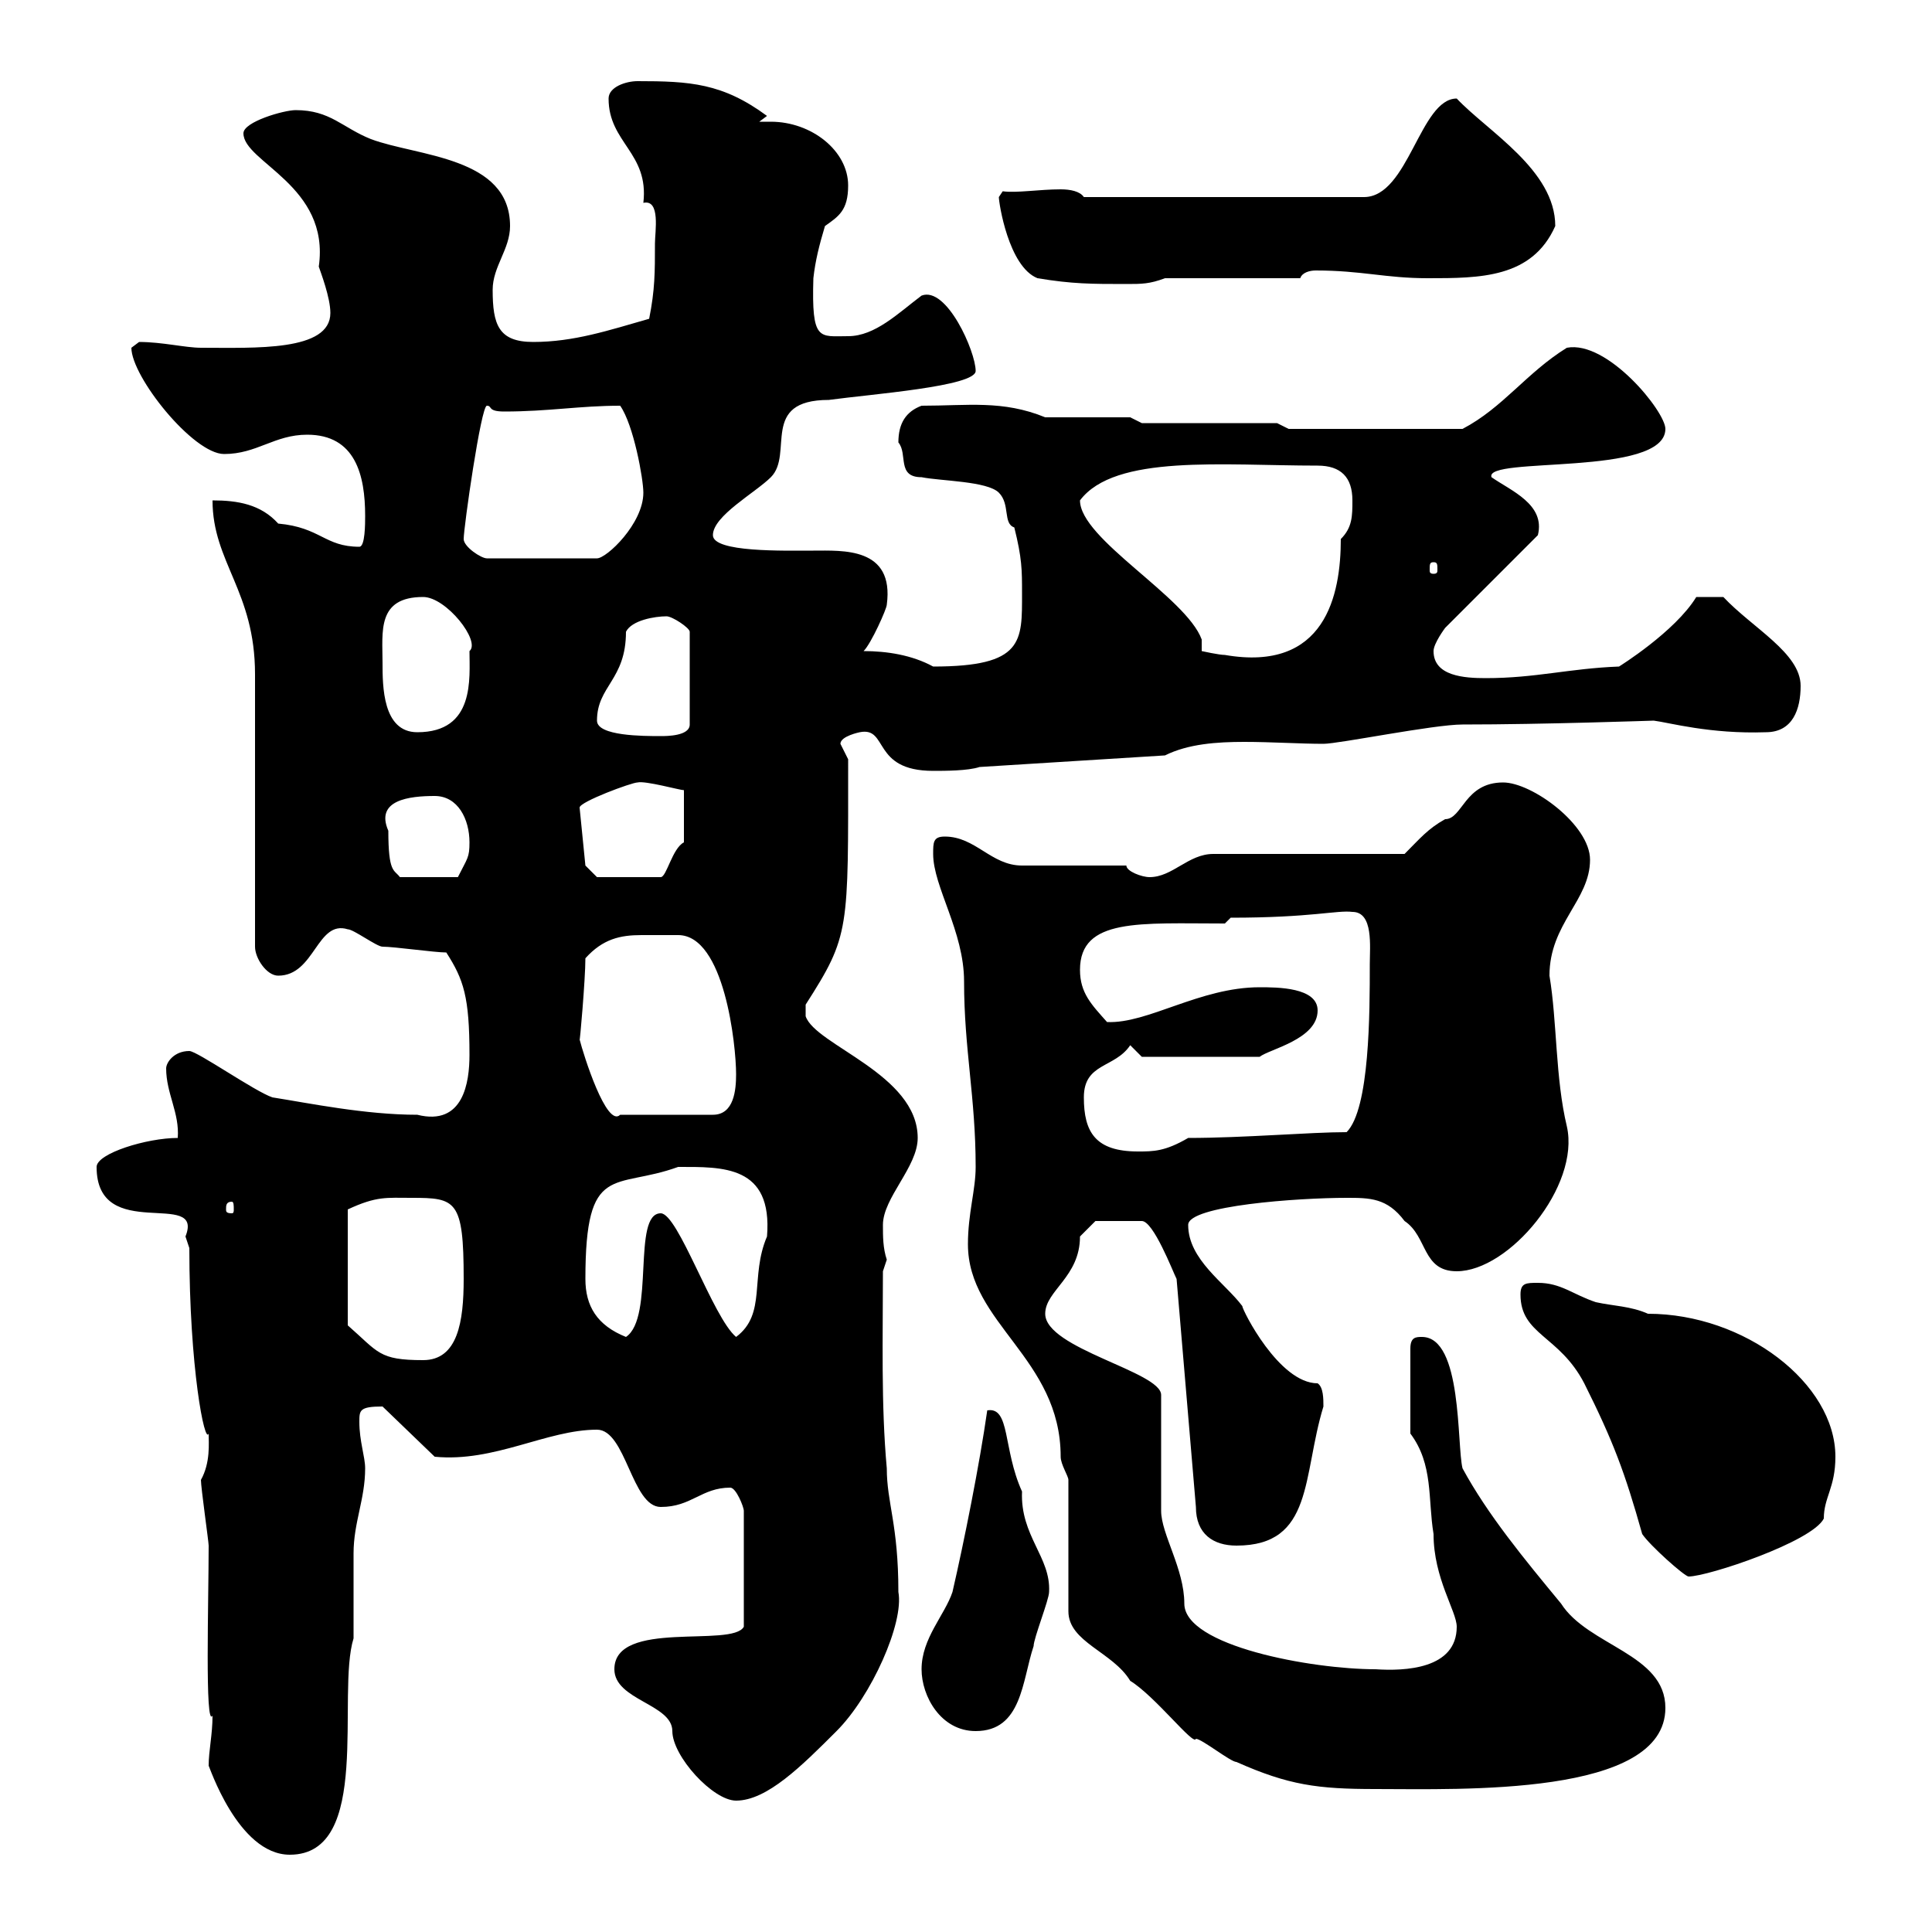 <svg xmlns="http://www.w3.org/2000/svg" xmlns:xlink="http://www.w3.org/1999/xlink" width="300" height="300"><path d="M32.40 274.20C32.40 273.90 36.90 288 45 288C57.90 288 52.20 263.10 54.90 254.40C54.90 253.80 54.90 241.80 54.90 241.20C54.90 236.40 56.70 232.80 56.70 228C56.70 226.20 55.80 223.80 55.80 220.80C55.80 219 55.80 218.40 59.40 218.40L67.50 226.20C76.80 227.10 84.90 222 92.70 222C97.20 222 98.10 234 102.60 234C107.40 234 108.90 231 113.40 231C114.30 231 115.50 234 115.50 234.60L115.50 252.60C113.70 255.90 95.40 251.40 95.40 259.20C95.40 264 104.40 264.60 104.40 268.80C104.40 272.70 110.70 279.60 114.30 279.60C119.10 279.60 124.50 274.20 129.90 268.80C135.30 263.40 140.40 252 139.50 247.20C139.50 236.70 137.70 233.40 137.70 228C136.80 218.10 137.10 207.60 137.10 197.40C137.10 197.40 137.70 195.60 137.70 195.60C137.10 193.80 137.10 192 137.10 190.20C137.10 186 142.50 181.20 142.50 176.70C142.50 166.80 126.60 162.30 125.10 157.80L125.10 156C132 145.20 131.70 144.60 131.70 117.90C131.70 117.90 130.50 115.50 130.50 115.50C130.50 114.30 133.50 113.70 133.50 113.70C138 112.80 135.30 119.70 144.90 119.70C146.70 119.70 150.30 119.70 152.10 119.10L180.90 117.30C184.50 115.50 189 115.20 193.20 115.20C197.40 115.20 201.90 115.50 205.50 115.50C207.90 115.50 222.60 112.50 227.10 112.50C239.70 112.50 256.50 111.90 256.80 111.90C259.20 112.20 265.50 114 274.20 113.70C278.40 113.70 279.60 110.10 279.60 106.50C279.60 101.40 272.10 97.50 267.60 92.70L263.40 92.70C260.10 98.10 251.40 103.50 251.40 103.50C243.60 103.80 238.50 105.30 230.70 105.30C227.40 105.30 222.60 105 222.60 101.10C222.60 99.90 224.40 97.50 224.40 97.50L238.80 83.10C240 78.30 234.60 76.20 231.60 74.10C230.40 70.80 258.60 74.10 258.60 66.60C258.60 63.90 249.60 52.80 243.30 54C237 57.90 233.40 63.30 227.10 66.60L200.10 66.60L198.30 65.70L177.30 65.70L175.50 64.80L162.30 64.80C155.70 62.10 150.30 63 143.10 63C140.70 63.90 139.50 65.70 139.50 68.70C141 70.50 139.20 74.10 143.10 74.10C146.10 74.70 153.30 74.70 155.10 76.50C156.90 78.30 155.70 81.30 157.50 81.90C158.70 86.70 158.70 88.50 158.70 92.10C158.70 99.60 159 103.50 144.90 103.50C141.60 101.70 137.70 101.10 134.10 101.10C135.30 99.90 137.70 94.50 137.70 93.90C138.90 84.90 130.80 85.50 126.30 85.50C121.80 85.50 110.70 85.80 110.70 83.10C110.70 80.10 117.30 76.50 119.70 74.10C123.30 70.50 117.90 62.10 128.70 62.10C135.30 61.20 151.50 60 151.50 57.60C151.50 54.60 147 44.40 143.10 45.90C139.50 48.60 135.90 52.20 131.70 52.20C127.20 52.20 126 53.10 126.30 43.20C126.60 40.50 127.20 38.10 128.10 35.10C130.20 33.60 131.70 32.70 131.70 28.80C131.70 23.40 126 18.90 119.70 18.90C119.10 18.90 118.80 18.90 117.90 18.90L119.10 18C112.20 12.90 107.10 12.60 99 12.60C97.20 12.60 94.50 13.50 94.50 15.30C94.50 22.20 100.80 23.70 99.90 31.50C102.60 30.90 101.70 36 101.70 37.80C101.70 42.30 101.70 45 100.80 49.50C94.50 51.30 89.10 53.10 82.80 53.10C77.40 53.10 76.50 50.40 76.50 45C76.50 41.40 79.20 38.70 79.20 35.10C79.20 24.30 64.80 24.30 57.60 21.60C53.10 19.80 51.30 17.10 45.90 17.10C44.10 17.10 37.80 18.90 37.80 20.70C37.80 25.20 51.30 28.80 49.50 41.40C49.80 42.30 51.30 46.20 51.30 48.60C51.30 54.60 39.60 54 31.20 54C28.80 54 25.20 53.10 21.60 53.10C21.60 53.10 20.40 54 20.40 54C20.40 58.50 30 70.50 34.80 70.50C39.90 70.50 42.60 67.50 47.70 67.50C55.20 67.50 56.70 73.80 56.70 80.10C56.70 81.30 56.70 84.90 55.80 84.90C50.40 84.90 49.80 81.90 43.20 81.30C40.50 78.30 36.90 77.70 33 77.70C33 87.30 39.60 91.80 39.60 104.70C39.60 110.70 39.60 140.70 39.60 147C39.60 148.80 41.40 151.50 43.20 151.50C48.90 151.50 49.20 142.80 54 144.30C54.90 144.30 58.50 147 59.40 147C61.20 147 67.50 147.90 69.30 147.90C72 152.10 72.90 154.80 72.90 163.80C72.90 168 72 174.90 64.80 173.10C56.70 173.10 48 171.30 42.30 170.40C39.60 169.50 30.60 163.20 29.40 163.20C27 163.20 25.80 165 25.80 165.90C25.80 169.80 27.90 172.80 27.60 176.70C22.80 176.70 15 179.10 15 181.20C15 193.20 31.80 184.50 28.80 192C28.80 192 29.40 193.80 29.40 193.80C29.40 212.40 31.80 224.40 32.40 222.60C32.40 224.10 32.70 227.10 31.20 229.80C31.20 231 32.40 239.40 32.40 240C32.40 248.40 31.80 268.50 33 266.40C33 269.40 32.40 271.80 32.40 274.20ZM165.90 229.80L165.90 250.20C165.90 255 172.80 256.50 175.50 261C179.40 263.40 185.40 271.20 185.70 270C186.60 270 191.10 273.60 192 273.60C200.10 277.20 204.60 277.80 213.60 277.80C226.80 277.80 258.60 279 258.60 265.20C258.60 256.80 246.60 255.60 242.40 249C236.70 242.10 231 235.20 227.10 228C226.20 224.40 227.10 207.60 220.80 207.60C219.90 207.60 219 207.60 219 209.40L219 222.60C222.60 227.40 221.70 232.80 222.60 238.20C222.60 245.10 226.20 250.20 226.20 252.60C226.20 259.20 218.10 259.50 213.60 259.20C203.70 259.20 183.90 255.60 183.90 249C183.90 243.60 180.30 238.20 180.30 234.60L180.30 216.60C180.30 213 162.30 209.40 162.30 204C162.30 200.40 167.70 198.30 167.70 192C168.30 191.40 170.10 189.60 170.10 189.60L177.30 189.60C179.10 189.60 182.10 197.40 182.70 198.60L185.70 234C185.70 238.20 188.40 240 192 240C204 240 202.20 229.20 205.50 218.40C205.50 217.20 205.50 215.40 204.60 214.80C198.60 214.80 192.90 203.40 192.90 202.80C190.20 199.20 184.50 195.60 184.50 190.20C184.50 187.20 201.60 186 209.10 186C212.70 186 215.40 186 218.10 189.60C221.70 192 220.80 197.40 226.20 197.40C234.30 197.40 245.40 184.20 243.30 174.90C241.50 167.40 241.80 158.70 240.60 151.50C240.60 143.40 246.90 139.80 246.90 133.50C246.90 128.10 237.90 121.50 233.40 121.50C227.40 121.50 227.10 127.20 224.40 127.20C221.70 128.70 220.50 130.20 218.10 132.60L188.40 132.60C184.50 132.60 182.10 136.20 178.50 136.20C177.30 136.20 174.90 135.30 174.90 134.40L158.70 134.40C153.90 134.40 151.50 129.90 146.70 129.90C144.90 129.90 144.90 130.80 144.90 132.60C144.90 137.70 149.70 144.60 149.70 152.40C149.70 162.90 151.50 170.40 151.50 181.20C151.50 184.80 150.30 188.40 150.30 193.20C150.30 205.50 164.70 210.90 164.70 226.20C164.70 227.40 165.90 229.20 165.90 229.80ZM143.10 259.20C143.10 263.40 146.10 268.80 151.50 268.80C158.70 268.80 158.70 261 160.50 255.60C160.50 254.40 162.90 248.40 162.90 247.20C163.20 241.80 158.40 238.50 158.70 231.60C155.70 225 156.90 218.40 153.30 219C152.10 227.40 149.70 239.40 147.90 247.20C146.70 250.80 143.10 254.40 143.10 259.20ZM236.10 201C236.10 207.30 242.10 207.30 246 214.80C250.50 223.80 252.30 228.60 255 238.20C256.20 240 261.60 244.80 262.20 244.80C265.20 244.80 281.40 239.40 283.20 235.80C283.20 232.50 285 231 285 226.20C285 214.80 270.90 204 255.90 204C253.20 202.80 250.50 202.80 247.80 202.20C244.20 201 242.40 199.20 238.80 199.20C237 199.20 236.10 199.20 236.10 201ZM63.90 186C70.80 186 72 186.30 72 198.60C72 205.20 71.10 211.20 65.70 211.20C58.80 211.20 58.80 210 54 205.80L54 187.80C58.50 185.70 60 186 63.90 186ZM90.90 198.60C90.90 180.30 95.40 184.80 105.30 181.20C112.20 181.20 120 180.90 119.10 192C116.40 198.30 119.10 204 114.30 207.60C110.70 204.60 105.30 188.40 102.60 188.40C98.10 188.40 101.70 204.60 97.20 207.60C92.70 205.80 90.90 202.80 90.90 198.60ZM36 186.60C36.30 186.60 36.30 187.20 36.30 187.80C36.30 188.10 36.30 188.40 36 188.40C35.10 188.40 35.10 188.10 35.10 187.80C35.10 187.20 35.10 186.60 36 186.60ZM168.30 170.40C168.30 165 173.10 165.90 175.50 162.30L177.30 164.10L195.60 164.10C197.10 162.90 204.60 161.40 204.60 156.90C204.60 153.30 198.30 153.30 195.60 153.30C186.30 153.30 178.20 159 171.90 158.70C169.50 156 167.70 154.20 167.70 150.60C167.70 142.50 177 143.40 190.20 143.40L191.10 142.50C203.70 142.50 207.60 141.30 210 141.60C213.30 141.60 212.70 147 212.70 149.70C212.70 157.20 212.70 172.20 209.10 175.80C203.40 175.80 193.20 176.70 184.50 176.70C180.90 178.80 179.10 178.80 176.70 178.80C170.10 178.80 168.30 175.80 168.30 170.40ZM90 161.40C90 162.30 90.90 152.10 90.90 148.80C93.60 145.80 96.30 145.20 99.60 145.20C101.40 145.20 102.90 145.20 105.30 145.20C112.50 145.20 114.30 162.30 114.30 166.80C114.30 169.20 114 173.10 110.70 173.10L96.30 173.10C94.20 175.20 90.60 163.80 90 161.40ZM60.30 129C58.20 124.20 63.60 123.60 67.50 123.60C71.10 123.60 72.90 127.20 72.90 130.80C72.90 133.20 72.60 133.20 71.10 136.20L62.10 136.20C61.20 135 60.30 135.60 60.30 129ZM90.90 134.40L90 125.40C90 124.50 98.10 121.50 99 121.50C100.20 121.20 105.60 122.70 106.20 122.70L106.20 130.80C104.40 131.70 103.50 136.20 102.60 136.20L92.70 136.20ZM92.70 111.90C92.70 106.50 97.20 105.60 97.20 98.10C98.10 96.30 101.70 95.70 103.50 95.70C104.40 95.70 107.10 97.50 107.10 98.10L107.10 112.50C107.10 114.30 103.50 114.30 102.60 114.30C99.90 114.30 92.70 114.30 92.70 111.90ZM59.40 102.90C59.40 98.10 58.50 92.70 65.70 92.70C69.30 92.70 74.70 99.60 72.90 101.10C72.90 105.30 73.80 113.70 64.80 113.70C59.40 113.70 59.40 106.50 59.40 102.90ZM167.70 77.70C173.10 70.50 189.90 72.30 204.60 72.30C208.20 72.30 210 74.10 210 77.70C210 80.10 210 81.90 208.20 83.70C208.20 92.40 205.80 104.40 190.20 101.70C189.30 101.70 186.60 101.10 186.60 101.10L186.60 99.30C184.20 92.70 167.70 83.70 167.70 77.70ZM222.60 87.30C223.20 87.30 223.20 87.60 223.20 88.50C223.20 88.80 223.20 89.10 222.60 89.10C222 89.10 222 88.80 222 88.50C222 87.60 222 87.30 222.60 87.30ZM72 83.70C72 81.90 74.70 63 75.60 63C76.50 63 75.60 63.90 78.30 63.90C85.20 63.90 90 63 96.30 63C98.40 66 99.90 74.40 99.90 76.50C99.90 81.30 94.20 86.70 92.70 86.70L75.60 86.70C74.70 86.70 72 84.90 72 83.70ZM161.10 43.20C166.50 44.10 169.50 44.10 174.90 44.10C177.30 44.10 178.50 44.10 180.90 43.20L201.90 43.20C202.20 42.30 203.40 42 204.30 42C211.50 42 215.10 43.20 221.70 43.20C229.80 43.20 237.90 43.20 241.50 35.10C241.50 26.40 231 20.40 226.20 15.30C220.50 15.30 218.70 30.60 211.80 30.60L168.30 30.60C167.70 29.70 166.20 29.40 164.70 29.40C161.40 29.40 157.80 30 155.70 29.70L155.10 30.60C155.10 31.50 156.60 41.40 161.10 43.20Z"/></svg>
